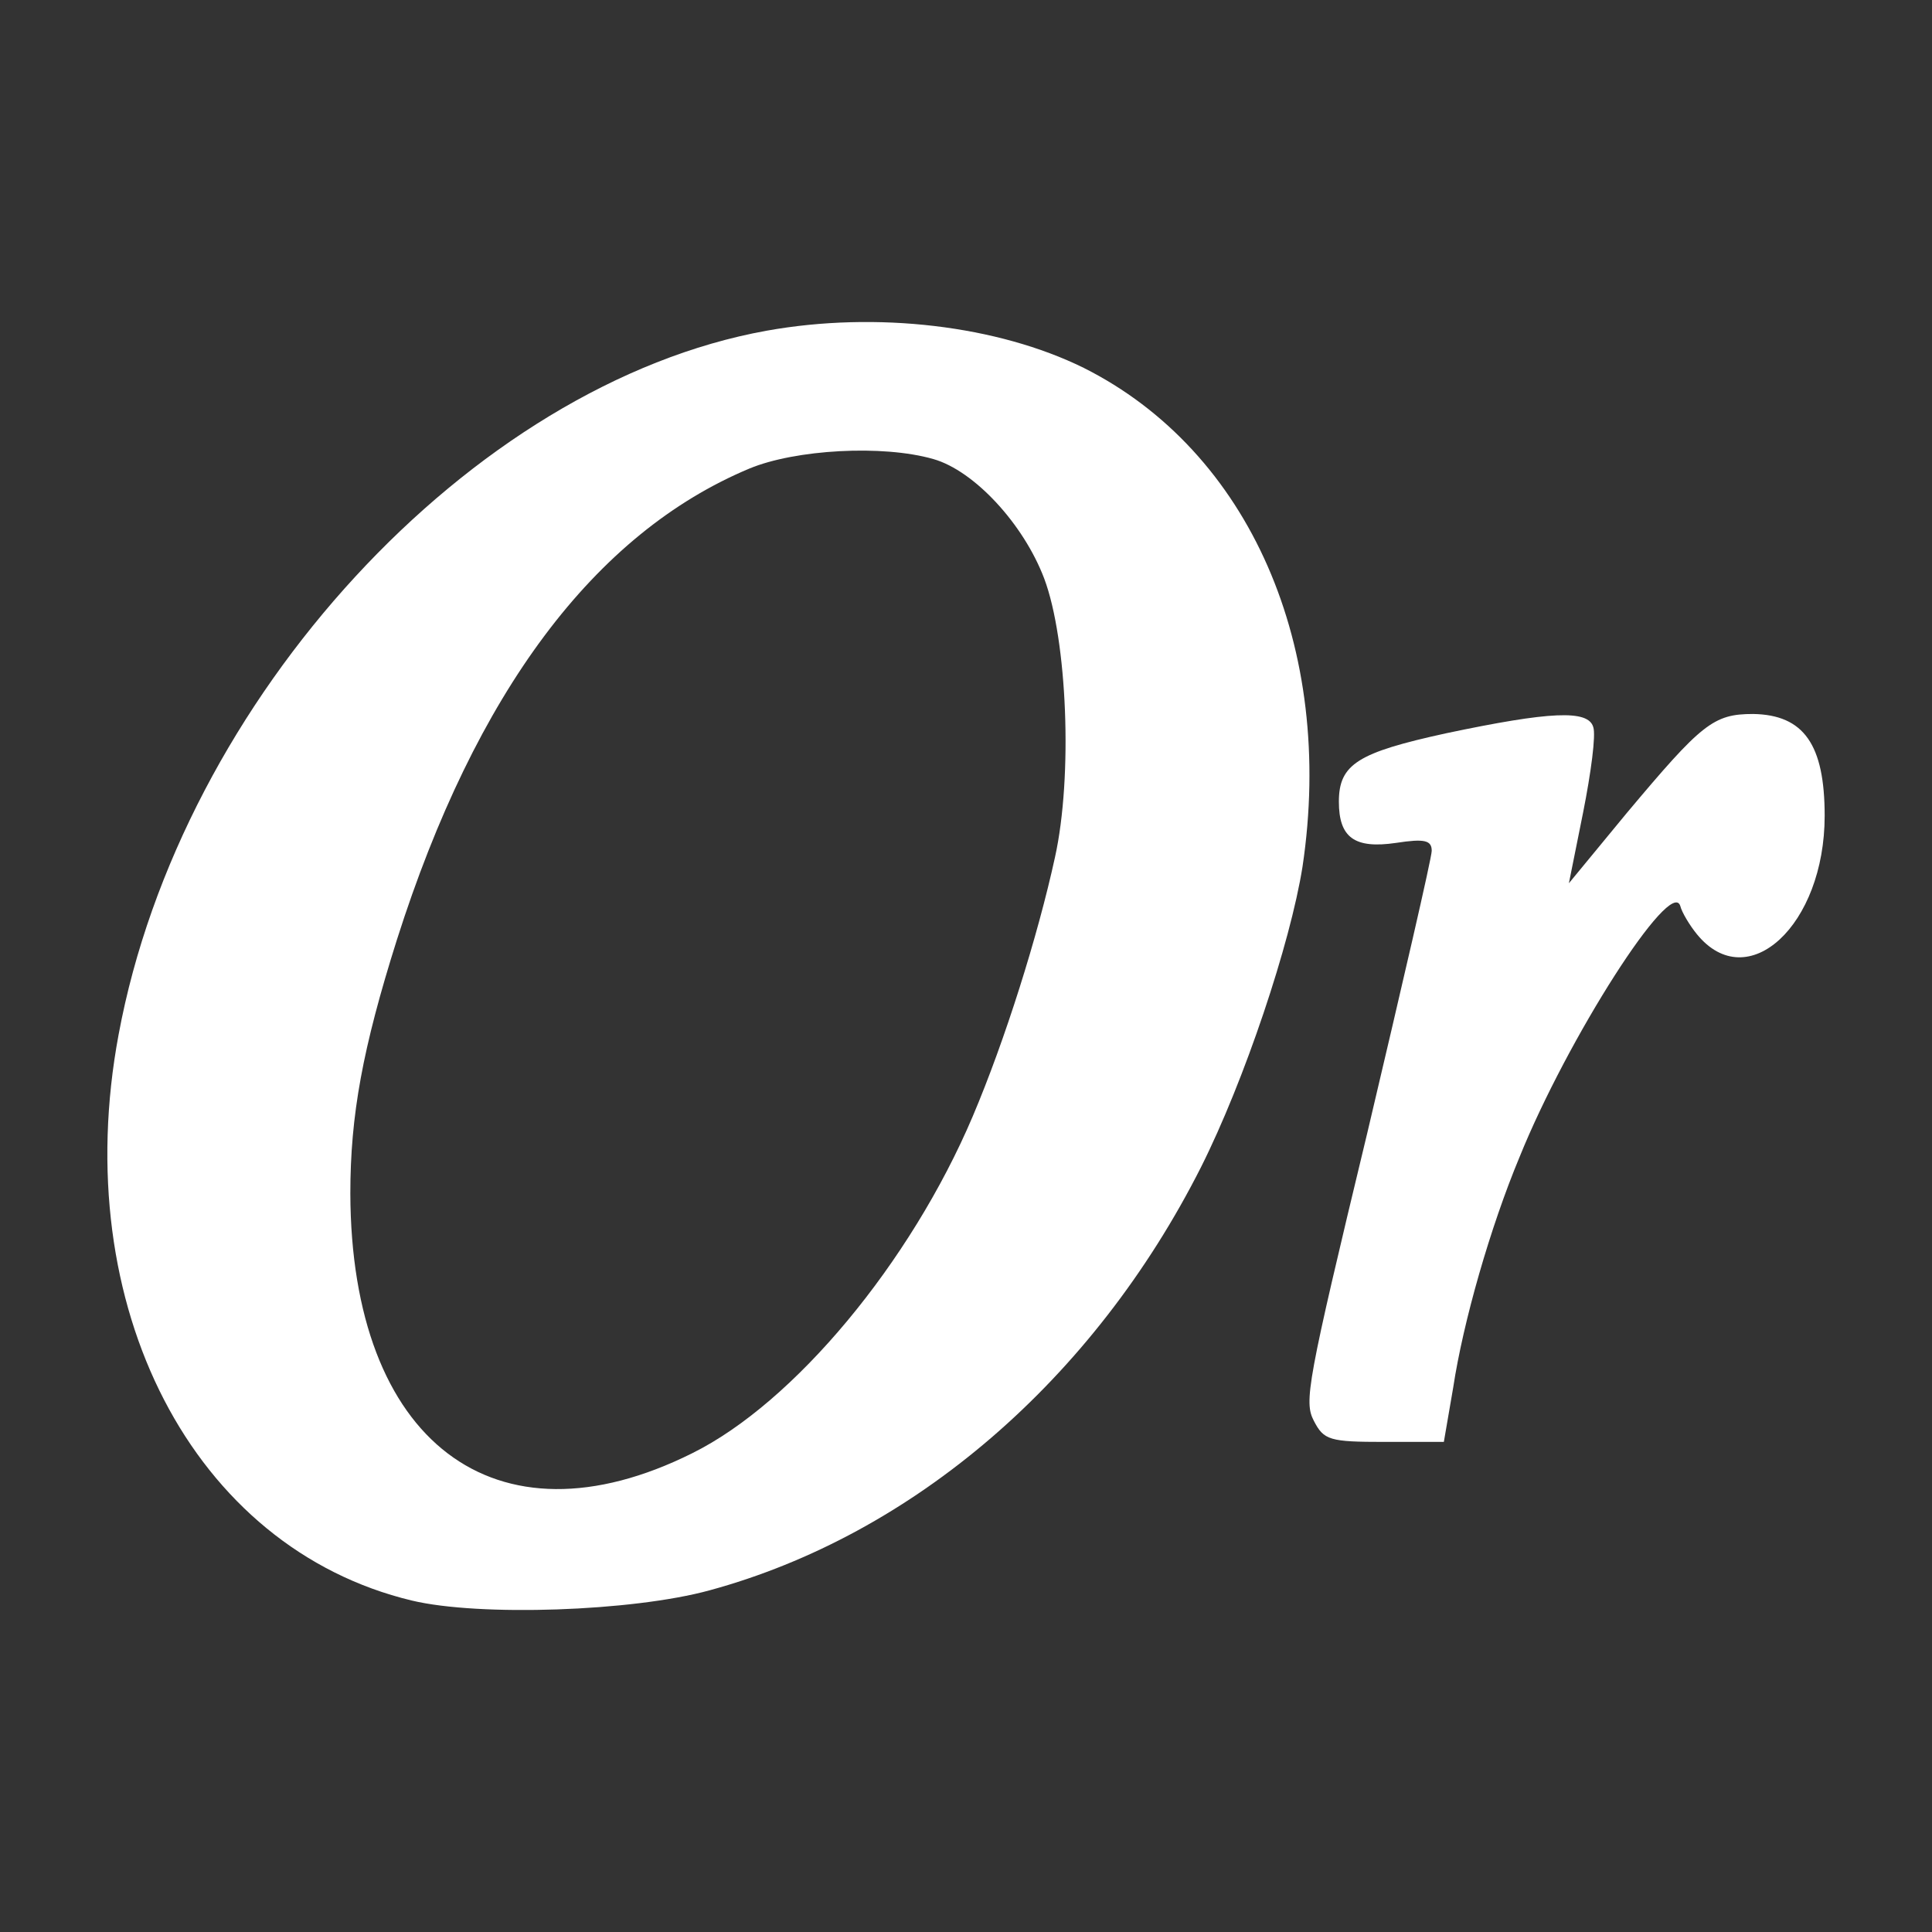 <svg width="18" height="18" viewBox="0 0 18 18" fill="none" xmlns="http://www.w3.org/2000/svg">
<rect x="0" y="0" width="18" height="18" fill="#333333" stroke="none"/>
<path d="M7.143 3.081C4.391 3.577 1.685 6.512 1.105 9.639C0.632 12.173 1.798 14.423 3.837 14.912C4.464 15.062 5.89 15.014 6.61 14.817C8.51 14.3 10.189 12.853 11.189 10.875C11.595 10.067 12.022 8.789 12.135 8.076C12.442 6.03 11.642 4.202 10.096 3.427C9.296 3.033 8.17 2.897 7.143 3.081ZM8.696 4.277C9.076 4.385 9.536 4.881 9.729 5.391C9.943 5.962 9.996 7.233 9.829 7.987C9.669 8.721 9.363 9.693 9.063 10.4C8.483 11.766 7.397 13.07 6.45 13.539C4.611 14.457 3.271 13.431 3.264 11.12C3.264 10.393 3.378 9.768 3.698 8.755C4.431 6.451 5.537 4.97 6.983 4.365C7.41 4.188 8.223 4.141 8.696 4.277Z" fill="white"/>
<path d="M13.472 6.832C12.654 7.011 12.474 7.118 12.474 7.469C12.474 7.804 12.62 7.91 13.007 7.853C13.273 7.812 13.339 7.829 13.339 7.927C13.339 7.992 13.066 9.169 12.74 10.55C12.175 12.895 12.148 13.059 12.241 13.238C12.334 13.418 12.387 13.434 12.9 13.434H13.452L13.539 12.928C13.632 12.315 13.885 11.432 14.158 10.778C14.604 9.675 15.569 8.164 15.655 8.441C15.669 8.499 15.742 8.621 15.809 8.703C16.281 9.283 17 8.621 17 7.6C17 6.938 16.807 6.66 16.334 6.652C15.962 6.652 15.855 6.742 15.156 7.575L14.617 8.229L14.75 7.567C14.823 7.199 14.87 6.848 14.844 6.774C14.797 6.611 14.444 6.627 13.472 6.832Z" fill="white"/>
</svg>
